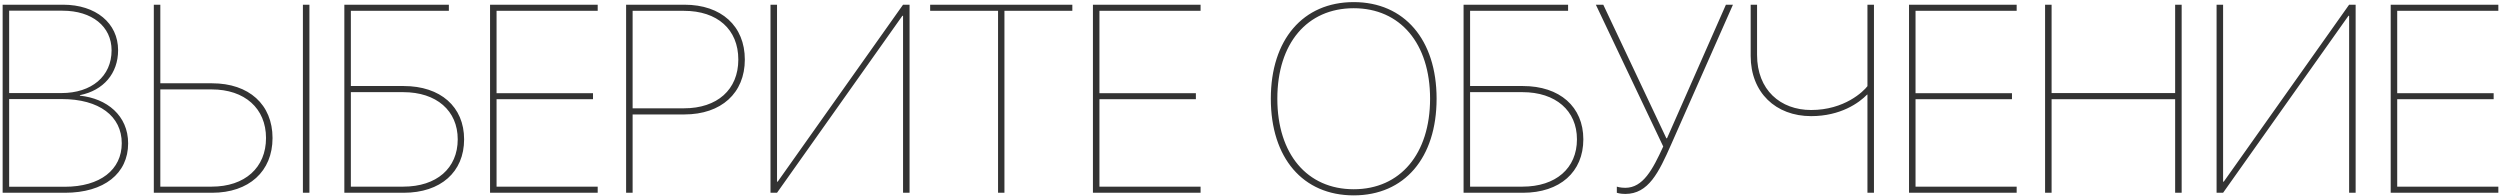 <?xml version="1.0" encoding="UTF-8"?> <svg xmlns="http://www.w3.org/2000/svg" width="843" height="66" viewBox="0 0 843 66" fill="none"> <path d="M21.895 65C35.122 65 43.208 58.496 43.208 48.345C43.208 38.94 36.001 33.184 26.948 32.261V32.085C34.902 30.503 39.824 24.746 39.824 16.924C39.824 7.783 32.31 1.587 21.279 1.587H0.889V65H21.895ZM3.086 3.608H21.104C31.035 3.608 37.627 8.926 37.627 16.968C37.627 25.757 30.859 31.382 20.708 31.382H3.086V3.608ZM3.086 62.978V33.403H20.84C33.452 33.403 41.055 39.16 41.055 48.301C41.055 57.222 33.804 62.978 21.807 62.978H3.086ZM104.336 65V1.587H102.139V65H104.336ZM51.865 65H71.509C83.945 65 91.899 57.793 91.899 46.543C91.899 35.249 83.945 28.086 71.509 28.086H54.062V1.587H51.865V65ZM54.062 62.935V30.151H71.377C82.539 30.151 89.702 36.567 89.702 46.543C89.702 56.519 82.583 62.935 71.377 62.935H54.062ZM156.499 46.982C156.499 35.996 148.545 29.009 136.108 29.009H118.311V3.652H151.357V1.587H116.113V65H136.108C148.589 65 156.499 58.013 156.499 46.982ZM118.311 62.935V31.074H135.977C147.183 31.074 154.346 37.315 154.346 46.982C154.346 56.738 147.227 62.935 135.977 62.935H118.311ZM201.543 62.935H167.441V33.447H199.961V31.426H167.441V3.652H201.543V1.587H165.244V65H201.543V62.935ZM211.123 1.587V65H213.32V38.589H230.767C243.203 38.589 251.157 31.382 251.157 20.088C251.157 8.794 243.247 1.587 230.811 1.587H211.123ZM213.32 3.652H230.635C241.885 3.652 248.96 9.893 248.96 20.088C248.96 30.239 241.841 36.523 230.635 36.523H213.32V3.652ZM304.507 65H306.704V1.587H304.507L262.231 61.265H262.012V1.587H259.814V65H262.012L304.287 5.322H304.507V65ZM338.696 65V3.652H361.592V1.587H313.647V3.652H336.543V65H338.696ZM404.834 62.935H370.732V33.447H403.252V31.426H370.732V3.652H404.834V1.587H368.535V65H404.834V62.935ZM456.47 0.708C439.375 0.708 428.521 13.364 428.521 33.272C428.521 53.267 439.331 65.879 456.47 65.879C473.564 65.879 484.419 53.267 484.419 33.272C484.419 13.364 473.521 0.708 456.47 0.708ZM456.47 2.773C472.158 2.773 482.222 14.639 482.222 33.272C482.222 51.904 472.158 63.813 456.47 63.813C440.737 63.813 430.718 51.904 430.718 33.272C430.718 14.639 440.737 2.773 456.47 2.773ZM533.901 46.982C533.901 35.996 525.947 29.009 513.511 29.009H495.713V3.652H528.76V1.587H493.516V65H513.511C525.991 65 533.901 58.013 533.901 46.982ZM495.713 62.935V31.074H513.379C524.585 31.074 531.748 37.315 531.748 46.982C531.748 56.738 524.629 62.935 513.379 62.935H495.713ZM548.052 65.395C555.874 65.395 559.346 58.145 563.521 48.696L584.351 1.587H581.978L562.114 46.631H561.895L540.625 1.587H538.12L560.84 49.399C557.28 57.178 554.028 63.33 548.052 63.33C546.294 63.33 545.239 62.935 545.195 62.935V65C545.239 65 546.206 65.395 548.052 65.395ZM631.899 65V1.587H629.702V29.053C628.384 30.811 621.968 37.095 610.718 37.095C600.347 37.095 592.48 30.327 592.48 18.506V1.587H590.327V18.857C590.327 31.206 598.765 39.16 610.718 39.16C620.693 39.16 626.934 34.634 629.57 31.909H629.702V65H631.899ZM680.02 62.935H645.918V33.447H678.438V31.426H645.918V3.652H680.02V1.587H643.721V65H680.02V62.935ZM735.654 65V1.587H733.457V31.382H691.797V1.587H689.6V65H691.797V33.447H733.457V65H735.654ZM792.124 65H794.321V1.587H792.124L749.849 61.265H749.629V1.587H747.432V65H749.629L791.904 5.322H792.124V65ZM842.441 62.935H808.34V33.447H840.859V31.426H808.34V3.652H842.441V1.587H806.143V65H842.441V62.935Z" fill="#333333"></path> </svg> 